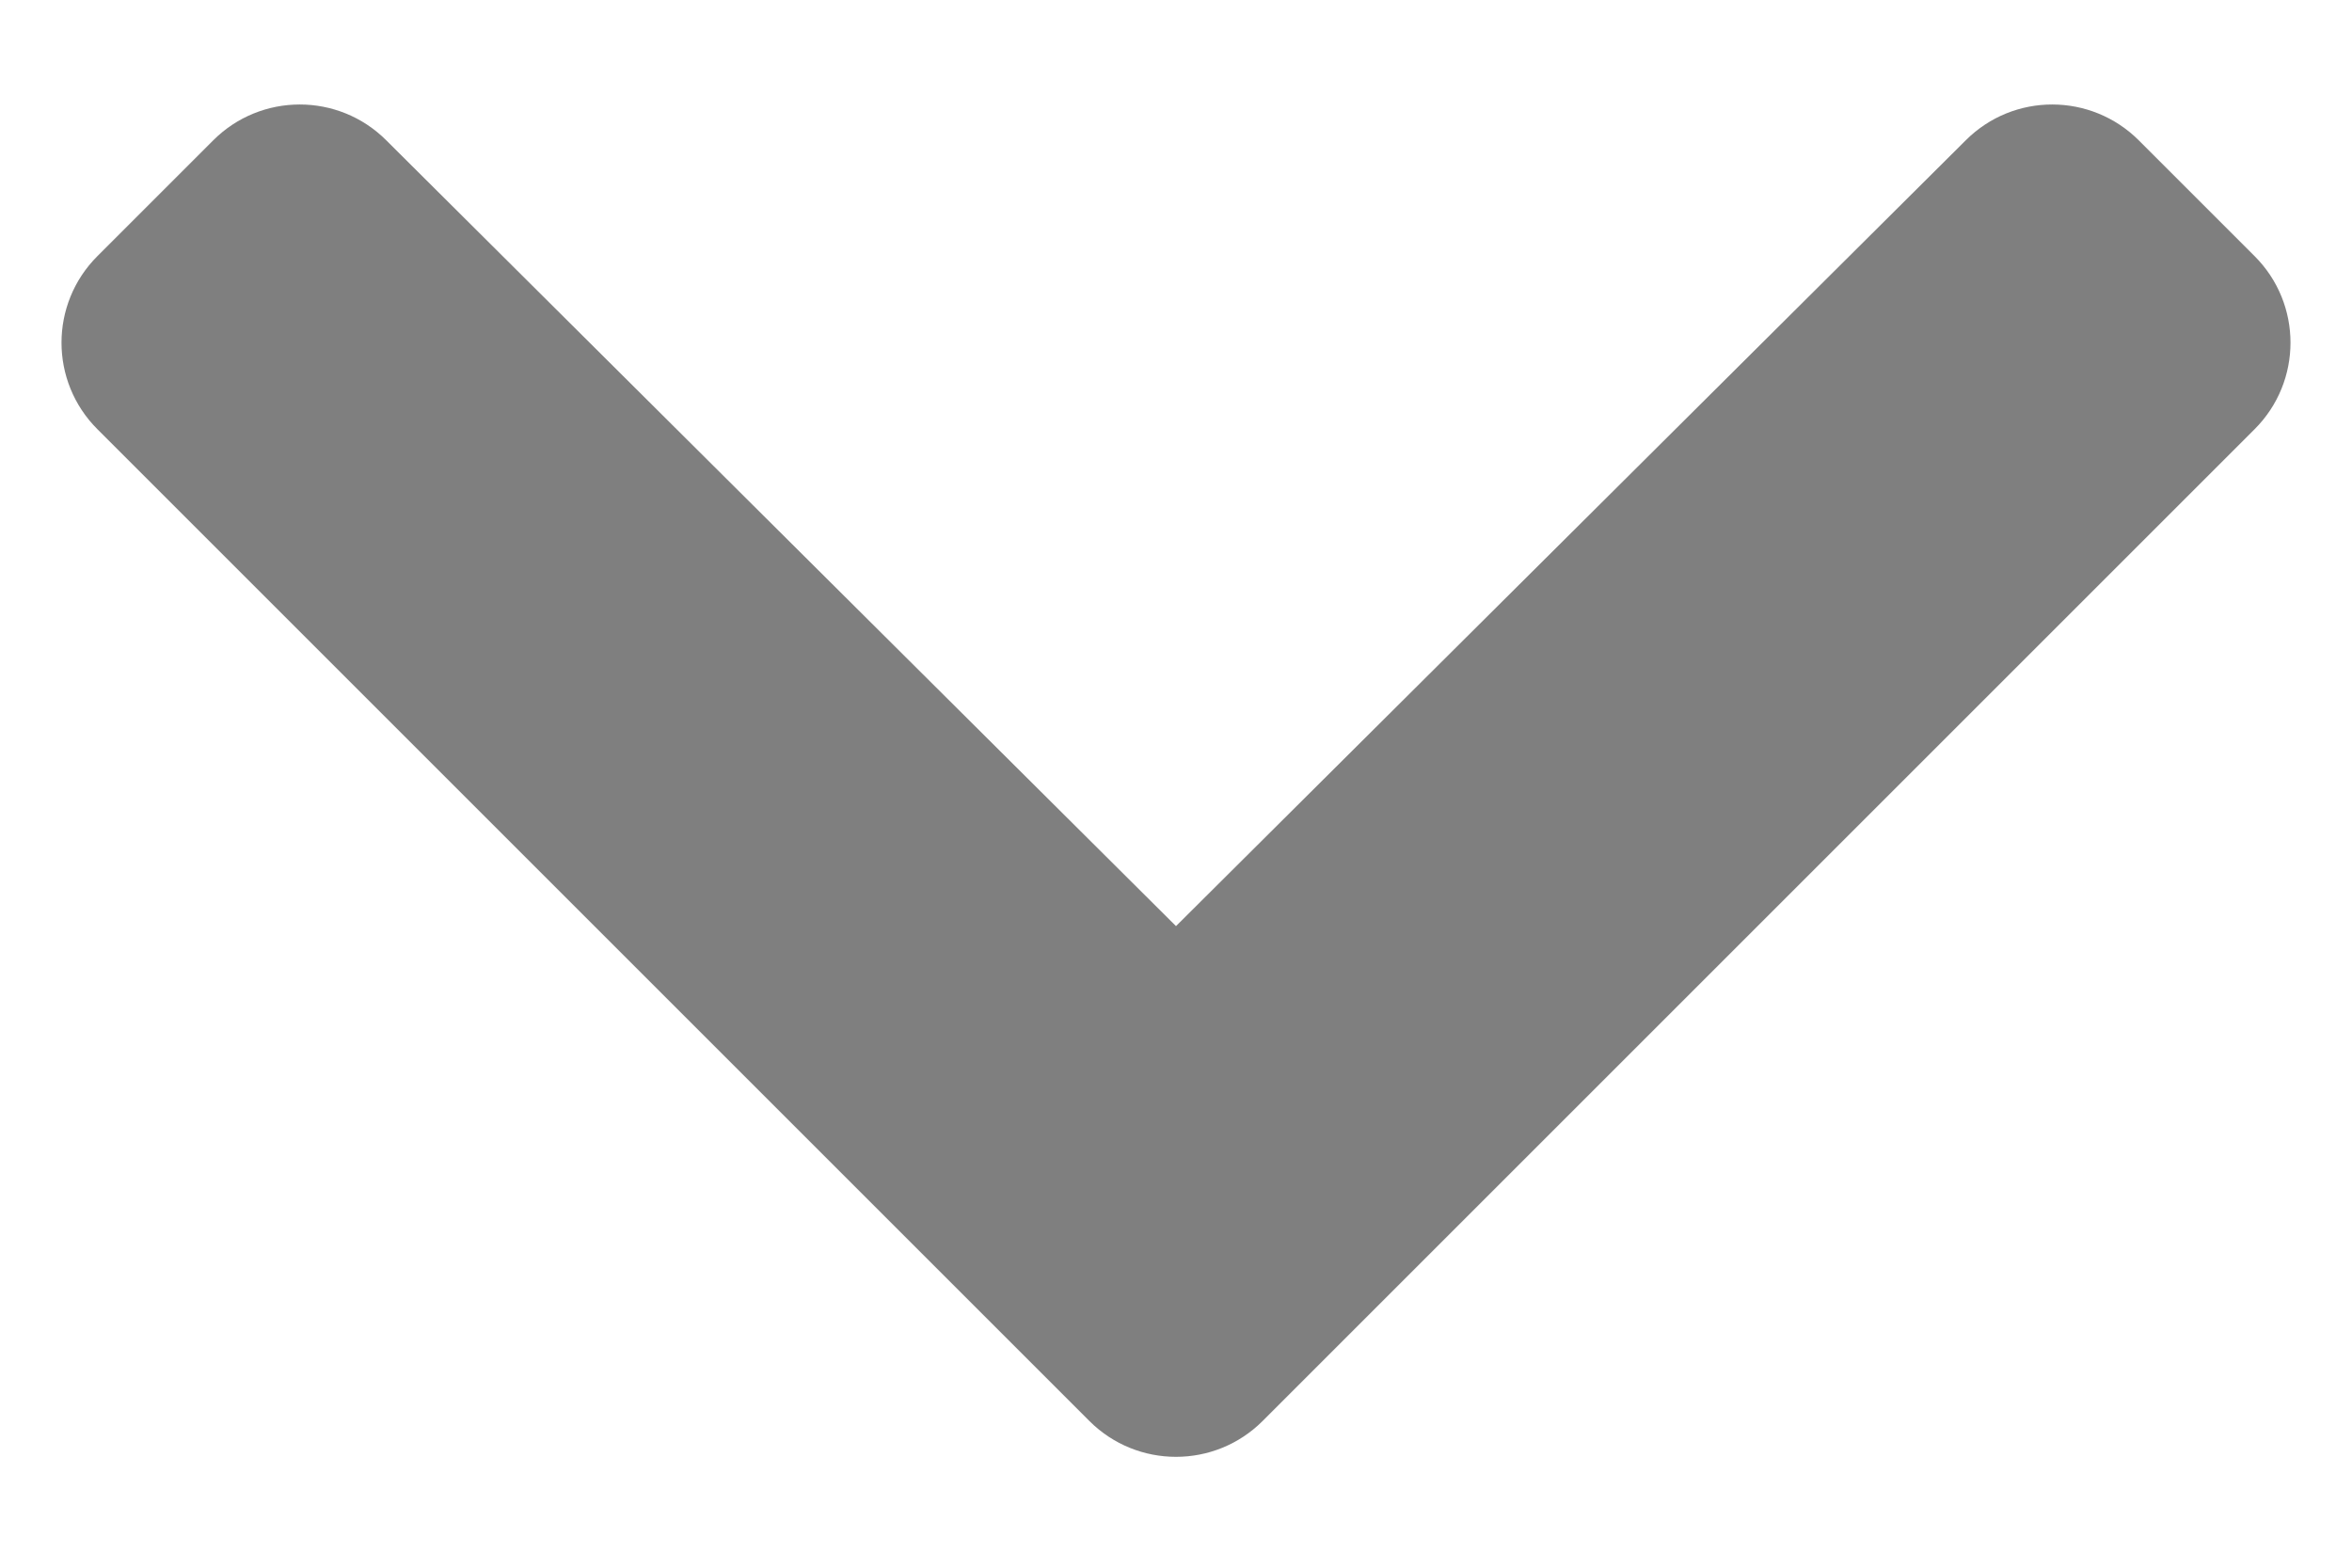 <?xml version="1.0" encoding="UTF-8"?>
<svg width="18px" height="12px" viewBox="0 0 18 12" version="1.1" xmlns="http://www.w3.org/2000/svg" xmlns:xlink="http://www.w3.org/1999/xlink">
    <!-- Generator: Sketch 58 (84663) - https://sketch.com -->
    <title>Icon/Sample 01@1x</title>
    <desc>Created with Sketch.</desc>
    <defs>
        <rect id="path-1" x="0" y="0" width="20" height="20"></rect>
    </defs>
    <g id="Symbols" stroke="none" stroke-width="1" fill="none" fill-rule="evenodd">
        <g id="Elements/Input/Without-Label/With-Icon-Right/Rounded" transform="translate(-145, -14)">
            <g id="Icons/Solid-Icons/chevron-down" transform="translate(144, 10)">
                <mask id="mask-2" fill="white">
                    <use xlink:href="#path-1"></use>
                </mask>
                <g id="Background"></g>
                <path d="M9.337,14.877 L1.746,7.286 C1.379,6.92 1.379,6.326 1.746,5.96 L2.631,5.075 C2.996,4.709 3.589,4.708 3.955,5.073 L10,11.089 L16.045,5.073 C16.411,4.708 17.003,4.709 17.369,5.075 L18.254,5.96 C18.621,6.326 18.621,6.92 18.254,7.286 L10.663,14.877 C10.297,15.243 9.703,15.243 9.337,14.877 Z" id="chevron-down" fill="#7F7F7F" fill-rule="evenodd" mask="url(#mask-2)"></path>
            </g>
        </g>
    </g>
</svg>